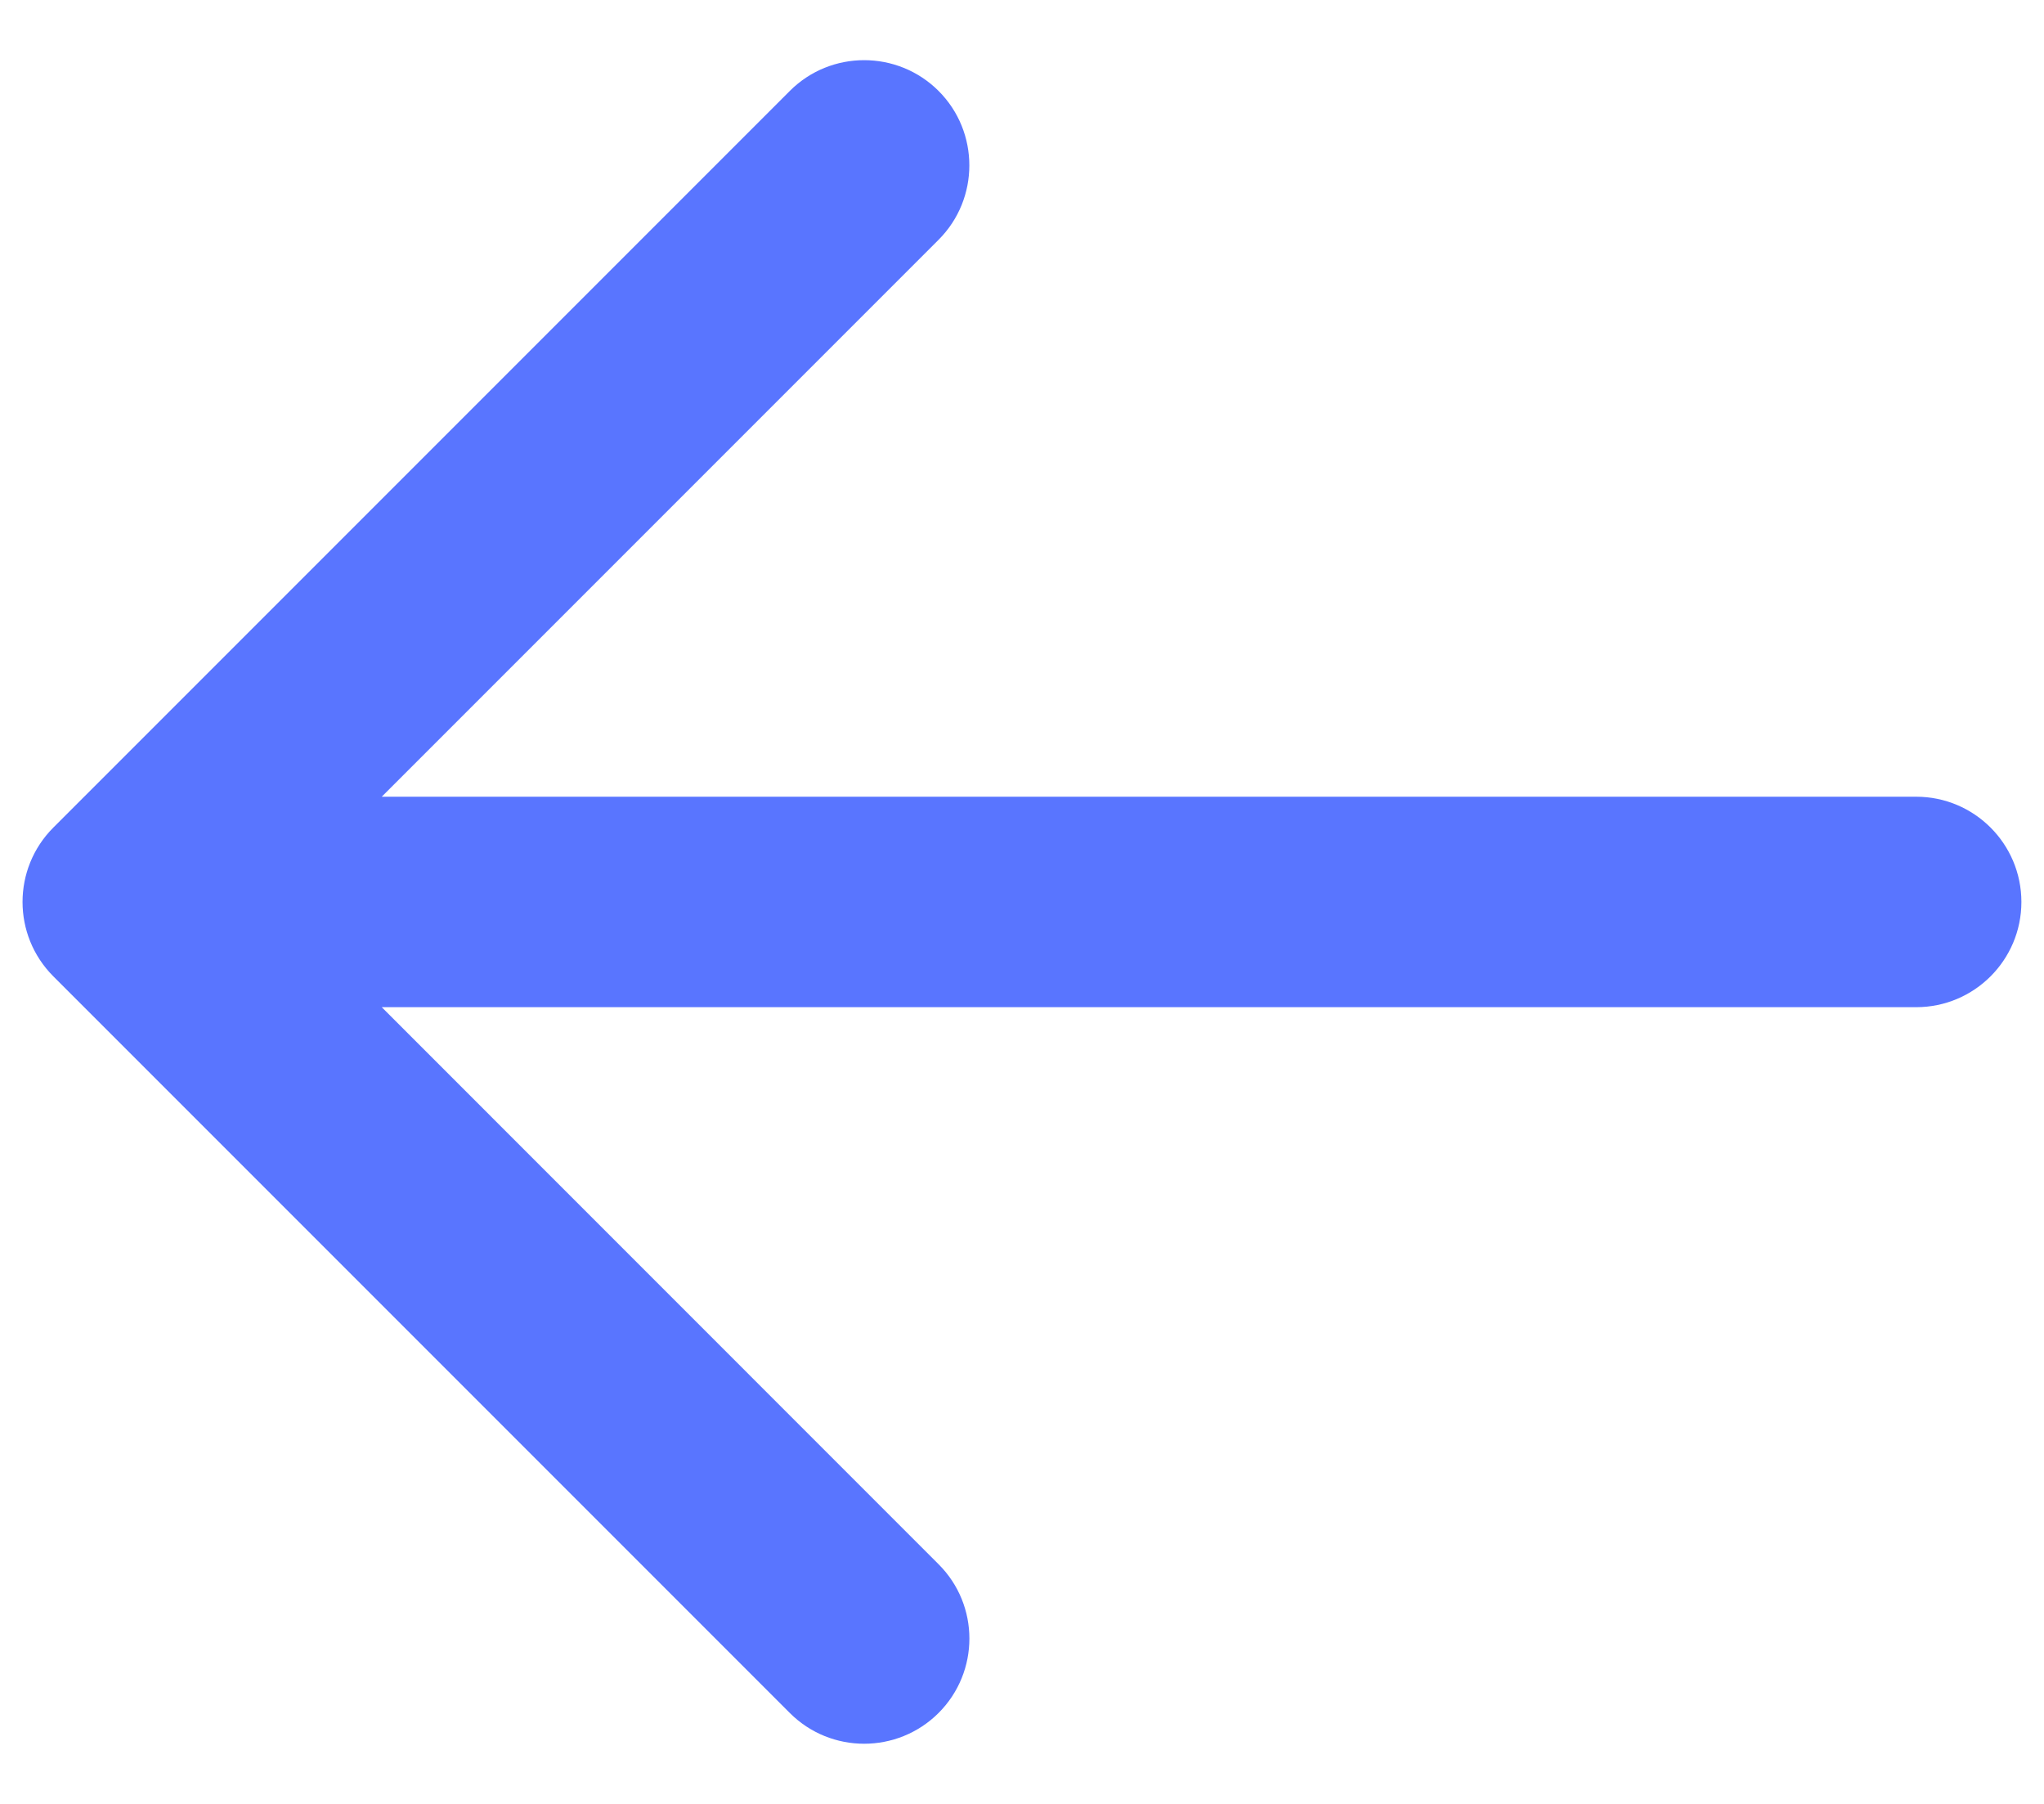 <svg width="17" height="15" viewBox="0 0 17 15" fill="none" xmlns="http://www.w3.org/2000/svg">
<path d="M7.806 13.007L3.175 8.375L15.937 8.375C16.42 8.375 16.812 7.983 16.812 7.5C16.812 7.017 16.42 6.625 15.937 6.625L3.175 6.625L7.806 1.994C7.977 1.823 8.062 1.599 8.062 1.375C8.062 1.151 7.977 0.927 7.806 0.756C7.464 0.415 6.91 0.415 6.569 0.756L0.444 6.881C0.102 7.223 0.102 7.777 0.444 8.119L6.569 14.244C6.91 14.585 7.464 14.585 7.806 14.244C8.148 13.902 8.148 13.348 7.806 13.007Z" fill="#5975FF"/>
</svg>
